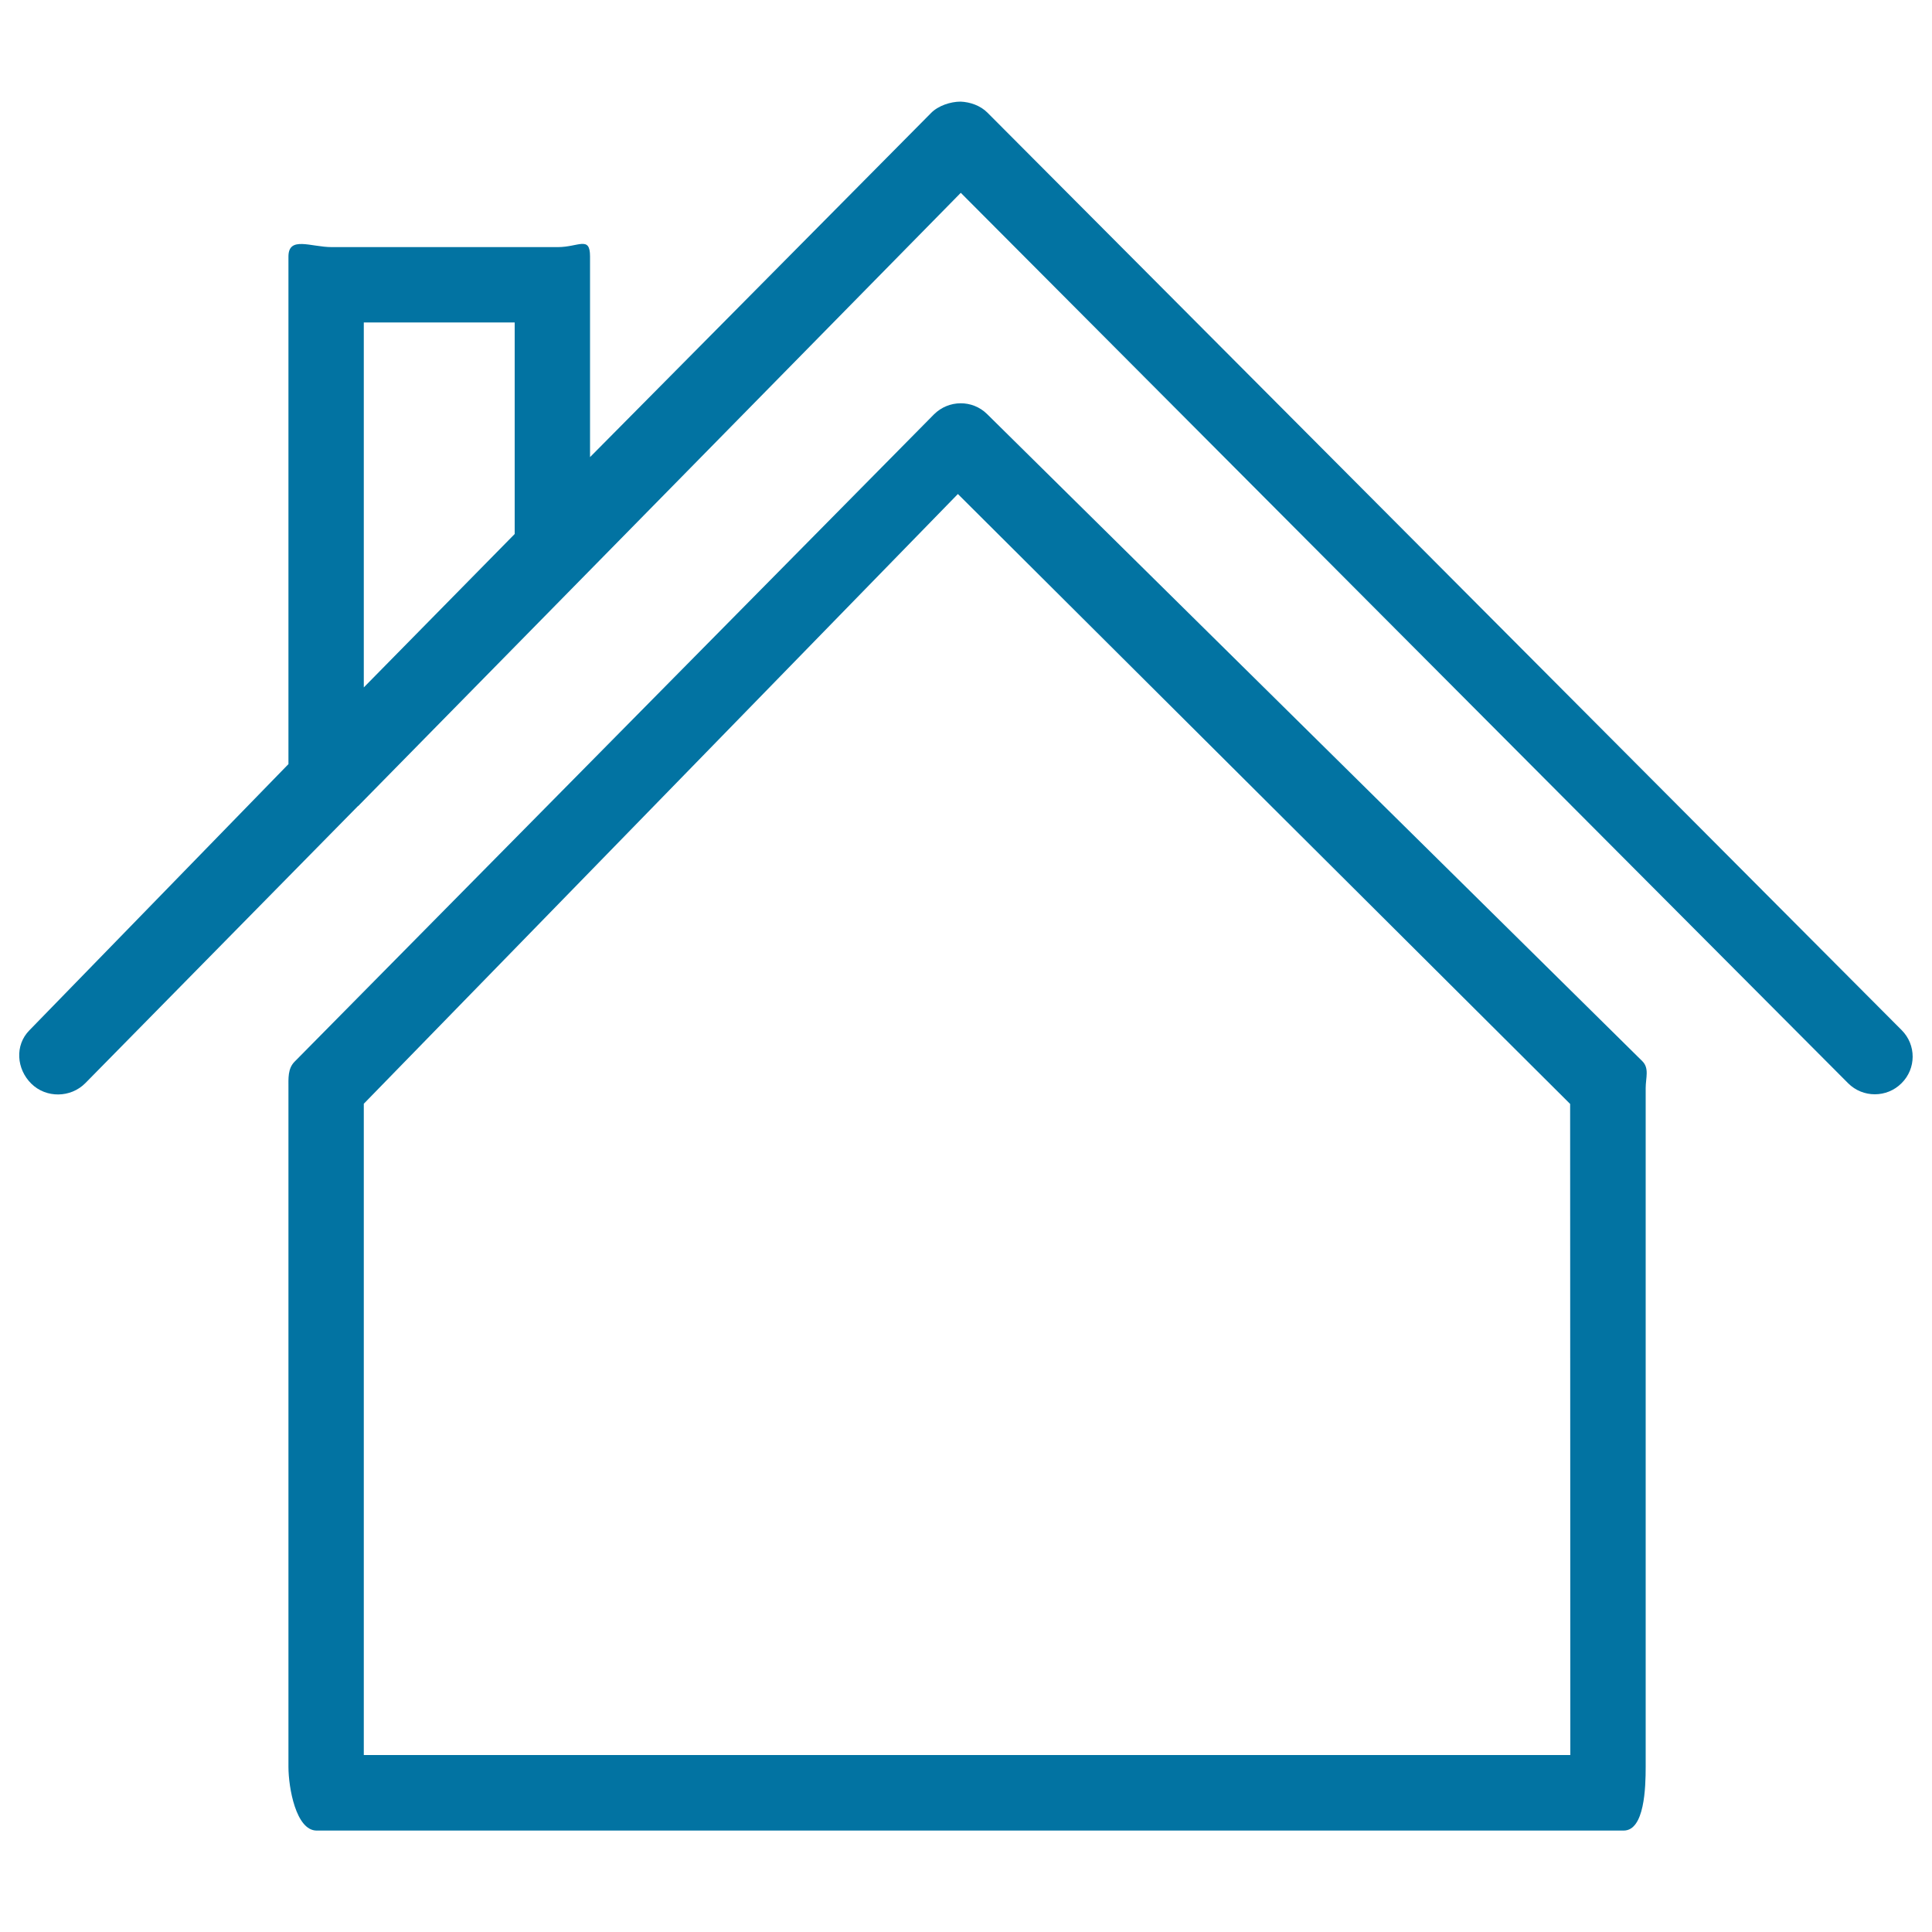 <svg xmlns="http://www.w3.org/2000/svg" viewBox="0 0 1000 1000" style="fill:#0273a2">
<title>Home Symbol SVG icon</title>
<g><g><path d="M510.9,214.3c-7.6-7.5-19.9-7.4-27.5,0.2l-330.9,335c-3.6,3.6-3.2,8.6-3.2,13.8v351.2c0,10.8,3.9,33,14.6,33h676.5c10.8,0,11.4-22.2,11.4-33V563.2c0-5.3,2-10.3-1.8-14L510.9,214.3z M812.8,908.4h-187H368.8H188.3V571.3l307.5-315.6l316.9,315.7L812.8,908.4L812.8,908.4z"/><path d="M984.3,533.2L511.1,58.3c-3.7-3.7-9-5.5-13.9-5.7c-5.2,0-11.6,2.1-15.3,5.9L305.4,236.6V132.7c0-10.8-5.9-4.8-16.7-4.8H171.7c-10.8,0-22.4-5.9-22.4,4.9v262.7L15.2,533.3c-7.6,7.7-6.7,20,1,27.6c7.7,7.6,20.4,7.4,28-0.3l141.1-143.4l0.1,0L497.3,99.8l459.3,460.9c3.8,3.8,8.8,5.7,13.8,5.7c5,0,10-1.9,13.8-5.7C991.9,553.1,991.9,540.8,984.3,533.2z M188.3,166.9h78.1v109.5l-78.1,79.4V166.9z"/></g></g>
</svg>
